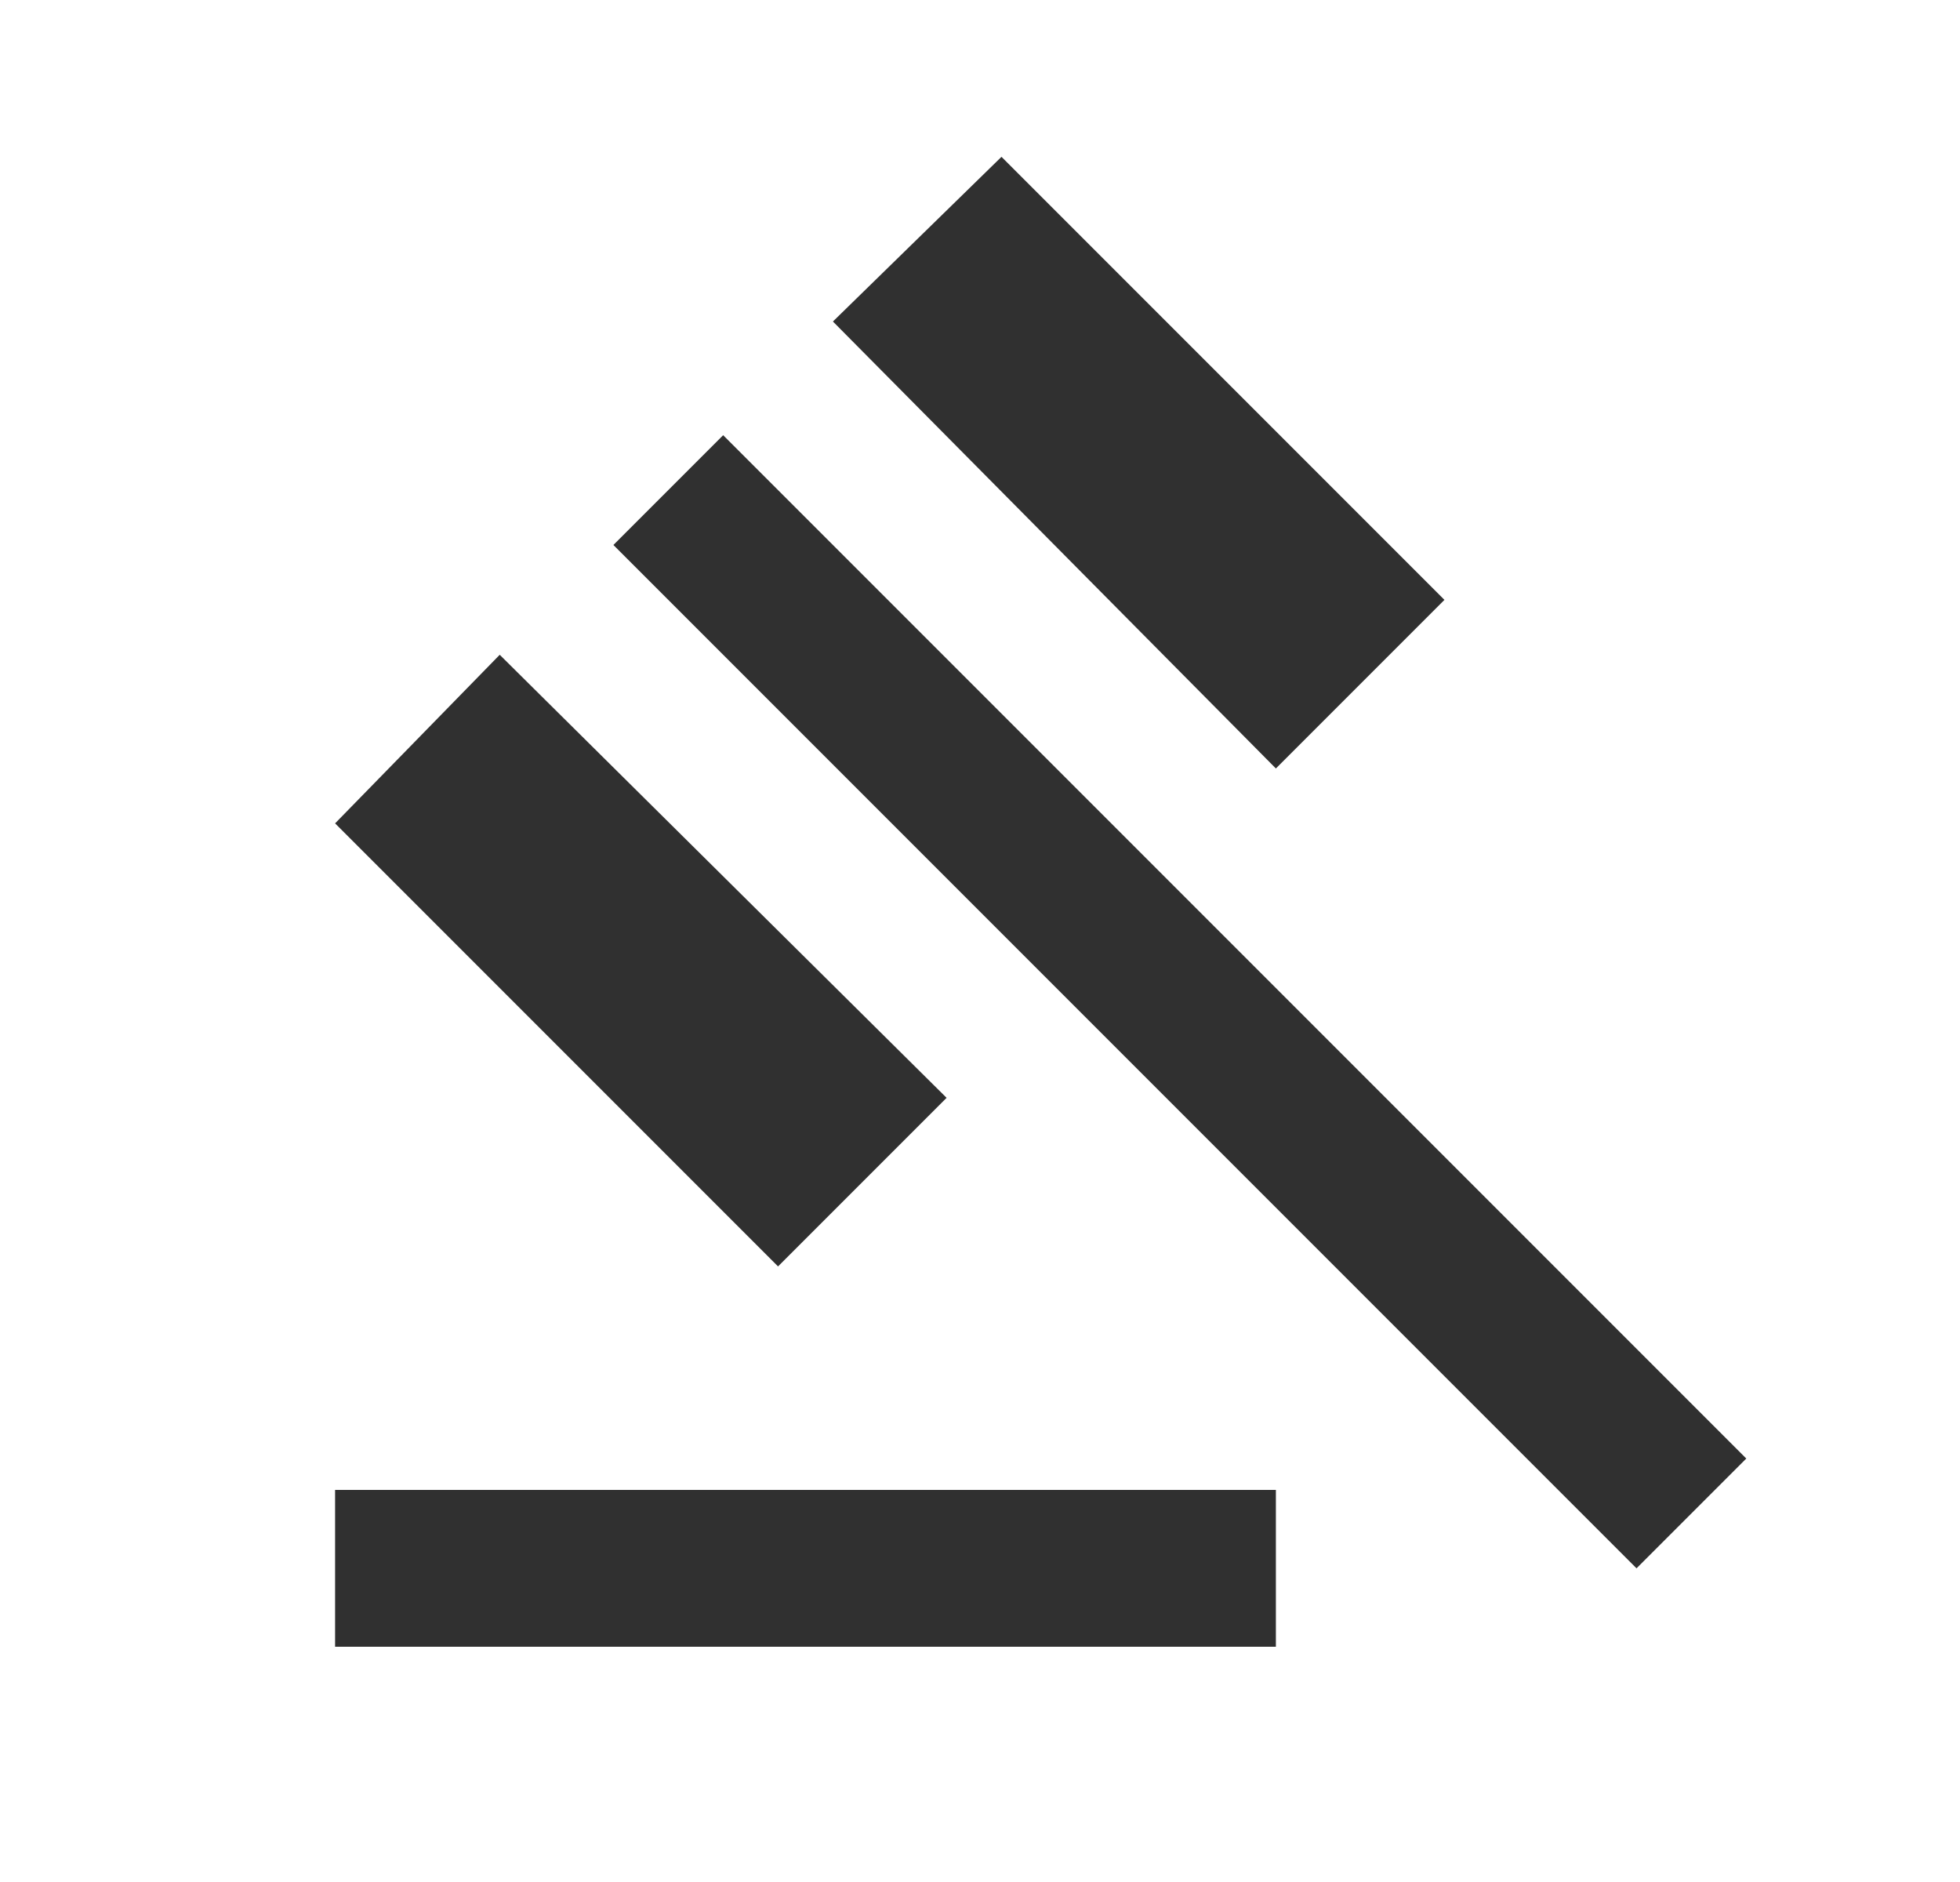<svg width="25" height="24" viewBox="0 0 25 24" fill="none" xmlns="http://www.w3.org/2000/svg">
<mask id="mask0_495_2155" style="mask-type:alpha" maskUnits="userSpaceOnUse" x="0" y="0" width="25" height="24">
<rect x="0.274" width="24" height="24" fill="#D9D9D9"/>
</mask>
<g mask="url(#mask0_495_2155)">
<path d="M4.274 21V19H16.274V21H4.274ZM9.924 16.15L4.274 10.5L6.374 8.35L12.074 14L9.924 16.15ZM16.274 9.8L10.624 4.1L12.774 2L18.424 7.65L16.274 9.8ZM20.874 20L7.824 6.95L9.224 5.55L22.274 18.6L20.874 20Z" fill="#303030"/>
</g>
</svg>
